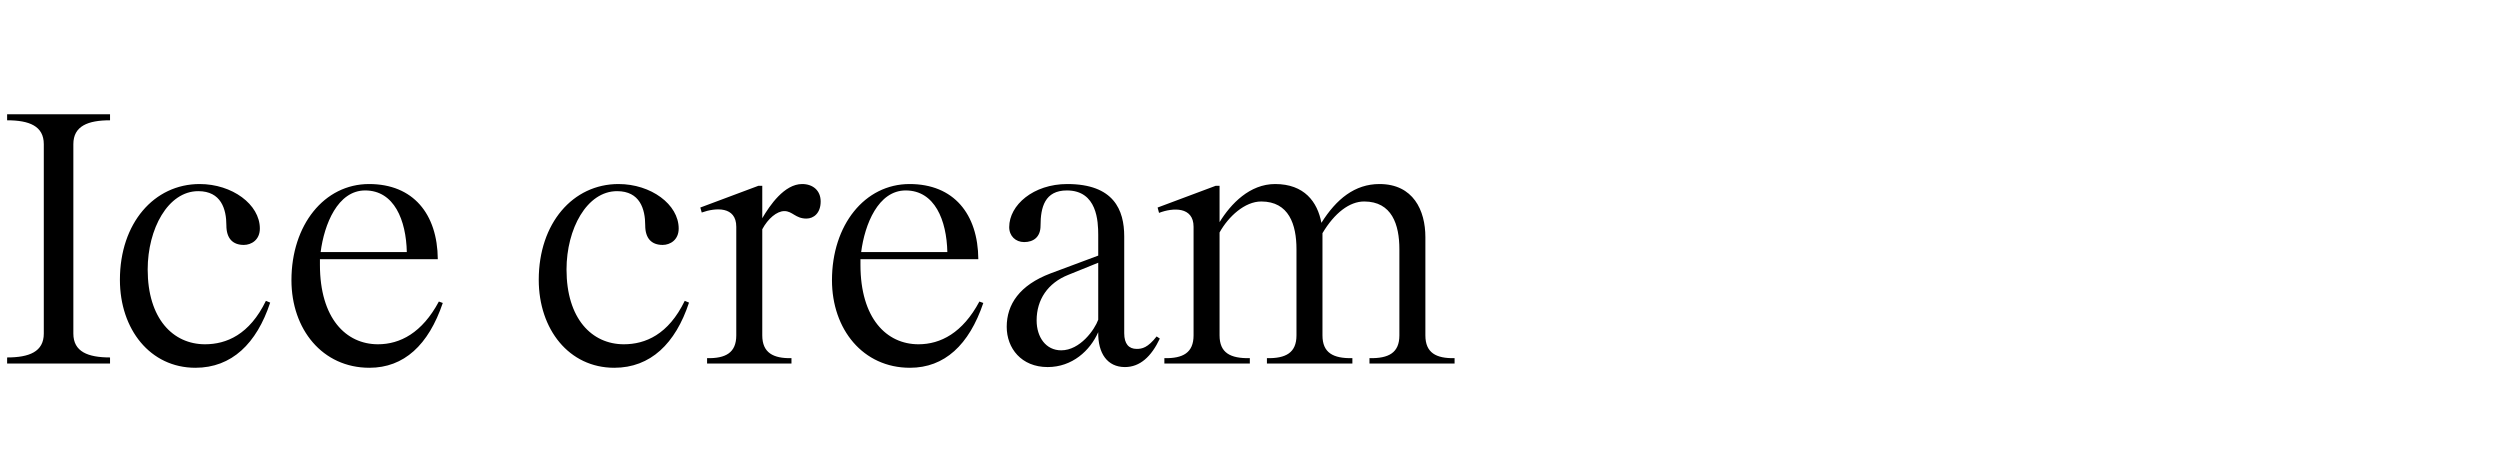 <?xml version="1.0" encoding="UTF-8"?>
<svg width="337px" height="64px" viewBox="0 0 337 64" version="1.1" xmlns="http://www.w3.org/2000/svg" xmlns:xlink="http://www.w3.org/1999/xlink">
    <title>Ice_cream</title>
    <g id="Ice_cream" stroke="none" fill="none" fill-rule="nonzero">
        <path d="M0.96,48.184 L0.96,49 L14.832,49 L14.832,48.184 C11.856,48.184 9.888,47.416 9.888,44.968 L9.888,19.432 C9.888,16.984 11.856,16.216 14.832,16.216 L14.832,15.4 L0.96,15.4 L0.96,16.216 C3.936,16.216 5.904,16.984 5.904,19.432 L5.904,44.968 C5.904,47.416 3.936,48.184 0.96,48.184 Z M26.34,49.576 C31.236,49.576 34.596,46.312 36.42,40.792 L35.844,40.552 C33.636,45.112 30.516,46.408 27.636,46.408 C23.316,46.408 19.908,42.952 19.908,36.328 C19.908,30.856 22.644,25.768 26.724,25.768 C29.796,25.768 30.516,28.168 30.516,30.376 C30.516,32.152 31.38,33.016 32.868,33.016 C33.876,33.016 35.028,32.344 35.028,30.808 C35.028,27.544 31.284,24.808 26.916,24.808 C20.772,24.808 16.164,30.088 16.164,37.72 C16.164,44.392 20.244,49.576 26.34,49.576 Z M49.799,49.576 C54.455,49.576 57.767,46.504 59.687,40.84 L59.159,40.648 C56.903,44.872 53.927,46.408 50.951,46.408 C46.631,46.408 43.127,42.904 43.127,35.704 L43.127,34.936 L59.015,34.936 C58.967,28.84 55.703,24.808 49.751,24.808 C43.703,24.808 39.287,30.328 39.287,37.768 C39.287,44.392 43.463,49.576 49.799,49.576 Z M43.223,33.976 C43.703,30.232 45.527,25.672 49.223,25.672 C53.159,25.672 54.743,29.704 54.839,33.976 L43.223,33.976 Z M82.799,49.576 C87.695,49.576 91.055,46.312 92.879,40.792 L92.303,40.552 C90.095,45.112 86.975,46.408 84.095,46.408 C79.775,46.408 76.367,42.952 76.367,36.328 C76.367,30.856 79.103,25.768 83.183,25.768 C86.255,25.768 86.975,28.168 86.975,30.376 C86.975,32.152 87.839,33.016 89.327,33.016 C90.335,33.016 91.487,32.344 91.487,30.808 C91.487,27.544 87.743,24.808 83.375,24.808 C77.231,24.808 72.623,30.088 72.623,37.72 C72.623,44.392 76.703,49.576 82.799,49.576 Z M95.314,48.28 L95.314,49 L106.69,49 L106.69,48.28 C104.242,48.328 102.754,47.56 102.754,45.208 L102.754,30.904 C103.522,29.464 104.722,28.456 105.73,28.456 C106.834,28.456 107.218,29.464 108.706,29.464 C109.666,29.464 110.626,28.744 110.626,27.16 C110.626,25.672 109.57,24.808 108.13,24.808 C105.73,24.808 103.762,27.688 102.754,29.416 L102.754,25.048 L102.226,25.048 L94.402,27.976 L94.594,28.648 C96.466,27.976 99.25,27.784 99.25,30.568 L99.25,45.208 C99.25,47.56 97.81,48.328 95.314,48.28 Z M122.662,49.576 C127.318,49.576 130.63,46.504 132.55,40.84 L132.022,40.648 C129.766,44.872 126.79,46.408 123.814,46.408 C119.494,46.408 115.99,42.904 115.99,35.704 L115.99,34.936 L131.878,34.936 C131.83,28.84 128.566,24.808 122.614,24.808 C116.566,24.808 112.15,30.328 112.15,37.768 C112.15,44.392 116.326,49.576 122.662,49.576 Z M116.086,33.976 C116.566,30.232 118.39,25.672 122.086,25.672 C126.022,25.672 127.606,29.704 127.702,33.976 L116.086,33.976 Z M143.865,24.808 C150.153,24.808 151.545,28.312 151.545,31.864 L151.545,44.92 C151.545,46.36 152.169,47.032 153.225,47.032 C153.945,47.032 154.713,46.888 155.913,45.352 L156.345,45.64 C155.193,48.088 153.657,49.48 151.641,49.48 C149.289,49.48 147.993,47.656 148.041,44.776 C146.937,47.272 144.537,49.48 141.225,49.48 C137.673,49.48 135.705,46.936 135.705,44.056 C135.705,41.032 137.433,38.44 141.609,36.856 L148.041,34.456 L148.041,31.661 C148.038,29.867 147.91,25.672 143.817,25.672 C140.841,25.672 140.265,27.928 140.265,30.424 C140.265,31.96 139.305,32.632 138.057,32.632 C136.905,32.632 136.041,31.816 136.041,30.616 C136.041,27.64 139.305,24.808 143.865,24.808 Z M185.949,24.808 C190.509,24.808 192.141,28.36 192.141,31.96 L192.141,45.208 C192.141,47.56 193.581,48.328 196.077,48.28 L196.077,49 L184.605,49 L184.605,48.28 C187.197,48.328 188.637,47.56 188.637,45.208 L188.637,33.592 C188.637,30.28 187.629,27.16 183.885,27.16 C181.917,27.16 179.901,28.696 178.269,31.432 L178.269,45.208 C178.269,47.56 179.709,48.328 182.301,48.28 L182.301,49 L170.781,49 L170.781,48.28 C173.325,48.328 174.765,47.56 174.765,45.208 L174.765,33.592 C174.765,30.28 173.757,27.16 170.013,27.16 C167.805,27.16 165.597,29.176 164.397,31.336 L164.397,45.208 C164.397,47.56 165.837,48.328 168.477,48.28 L168.477,49 L156.957,49 L156.957,48.28 C159.453,48.328 160.893,47.56 160.893,45.208 L160.893,30.568 C160.893,27.832 158.109,27.976 156.237,28.696 L156.045,27.976 L163.869,25.048 L164.397,25.048 L164.397,29.944 C165.933,27.448 168.477,24.808 171.885,24.808 C175.821,24.808 177.597,27.208 178.125,30.04 C180.141,26.824 182.637,24.808 185.949,24.808 Z M148.041,35.416 L144.009,37.048 C141.225,38.152 139.737,40.408 139.737,43.192 C139.737,45.448 140.985,47.224 143.049,47.224 C145.593,47.224 147.561,44.44 148.041,43.096 L148.041,35.416 Z" id="Shape" fill="#000000"></path>
    </g>
</svg>
